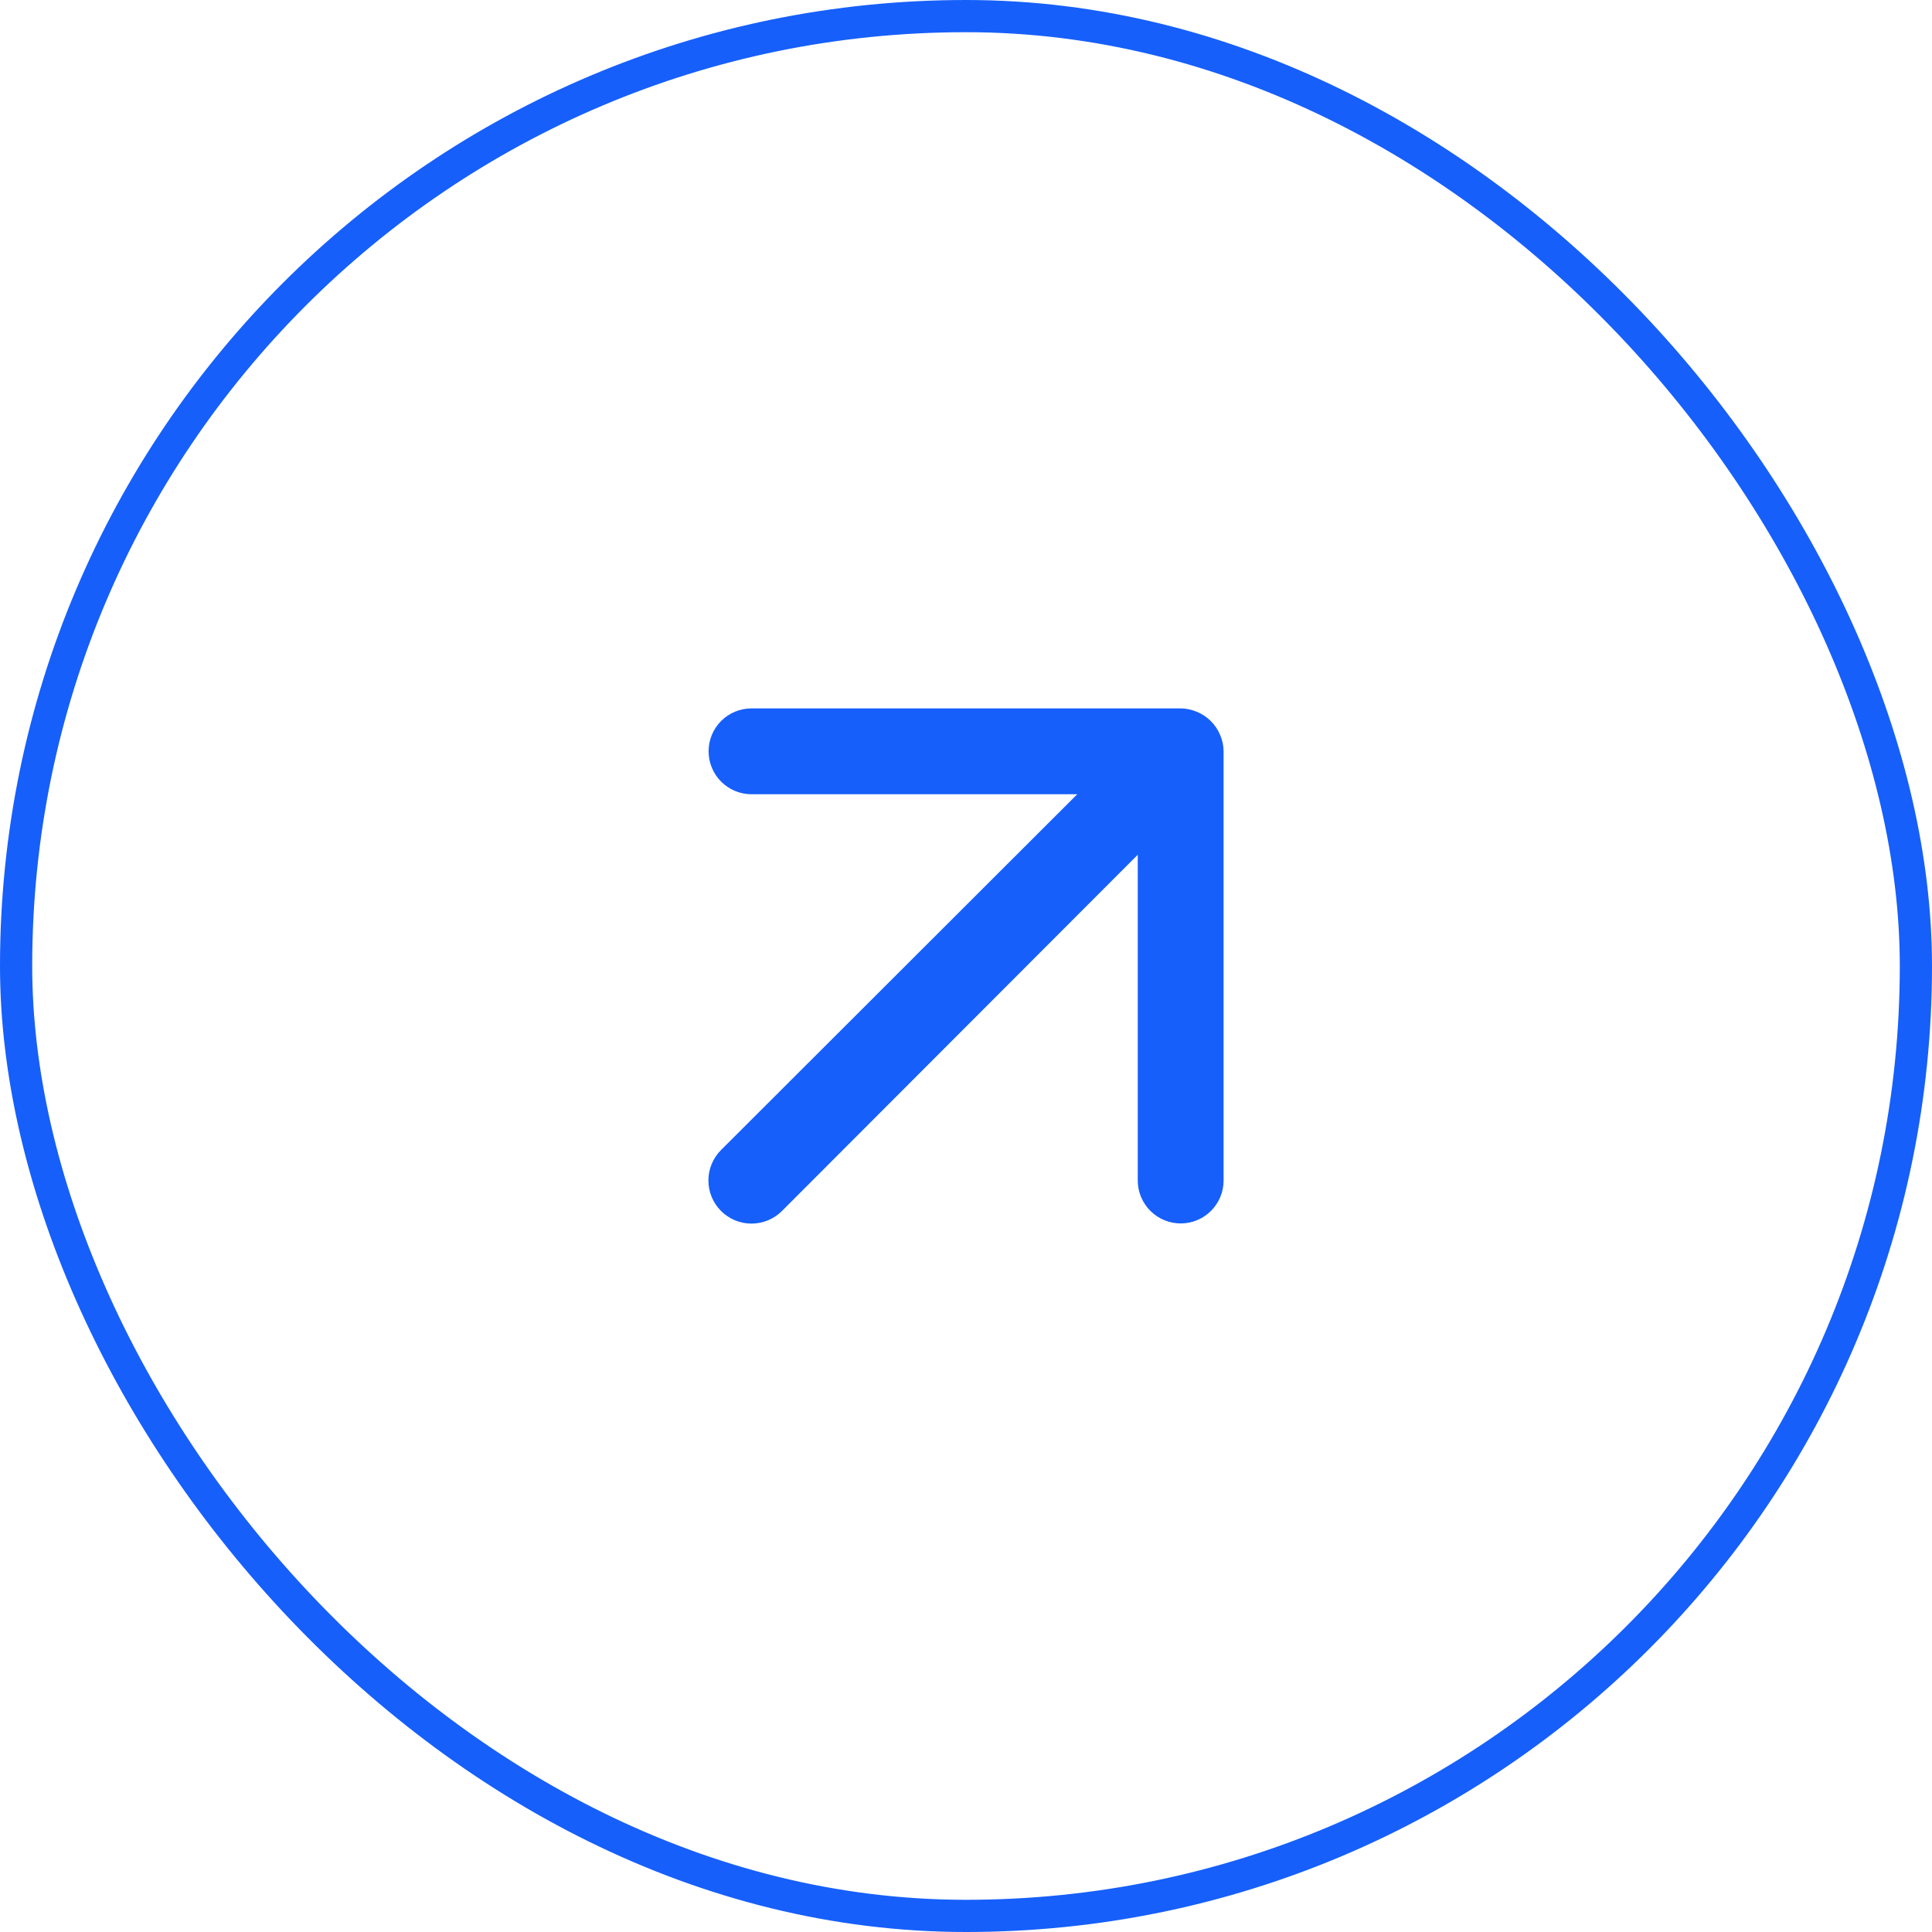 <svg width="60" height="60" viewBox="0 0 60 60" fill="none" xmlns="http://www.w3.org/2000/svg">
<rect x="0.5" y="0.5" width="59" height="59" rx="29.5" stroke="#165FFA"/>
<path d="M23.338 24.666L33.455 24.666L22.392 35.715C22.141 35.966 22 36.307 22 36.662C22 37.017 22.141 37.357 22.392 37.608C22.643 37.859 22.983 38 23.338 38C23.693 38 24.034 37.859 24.285 37.608L35.334 26.545L35.334 36.662C35.334 37.015 35.475 37.354 35.725 37.604C35.975 37.854 36.314 37.995 36.667 37.995C37.021 37.995 37.36 37.854 37.61 37.604C37.86 37.354 38 37.015 38 36.662L38 23.333C37.998 23.159 37.962 22.987 37.893 22.826C37.758 22.501 37.499 22.242 37.174 22.107C37.013 22.038 36.841 22.002 36.667 22L23.338 22C22.985 22 22.646 22.14 22.396 22.39C22.146 22.64 22.006 22.979 22.006 23.333C22.006 23.686 22.146 24.025 22.396 24.275C22.646 24.525 22.985 24.666 23.338 24.666Z" fill="#165FFA"/>
</svg>
